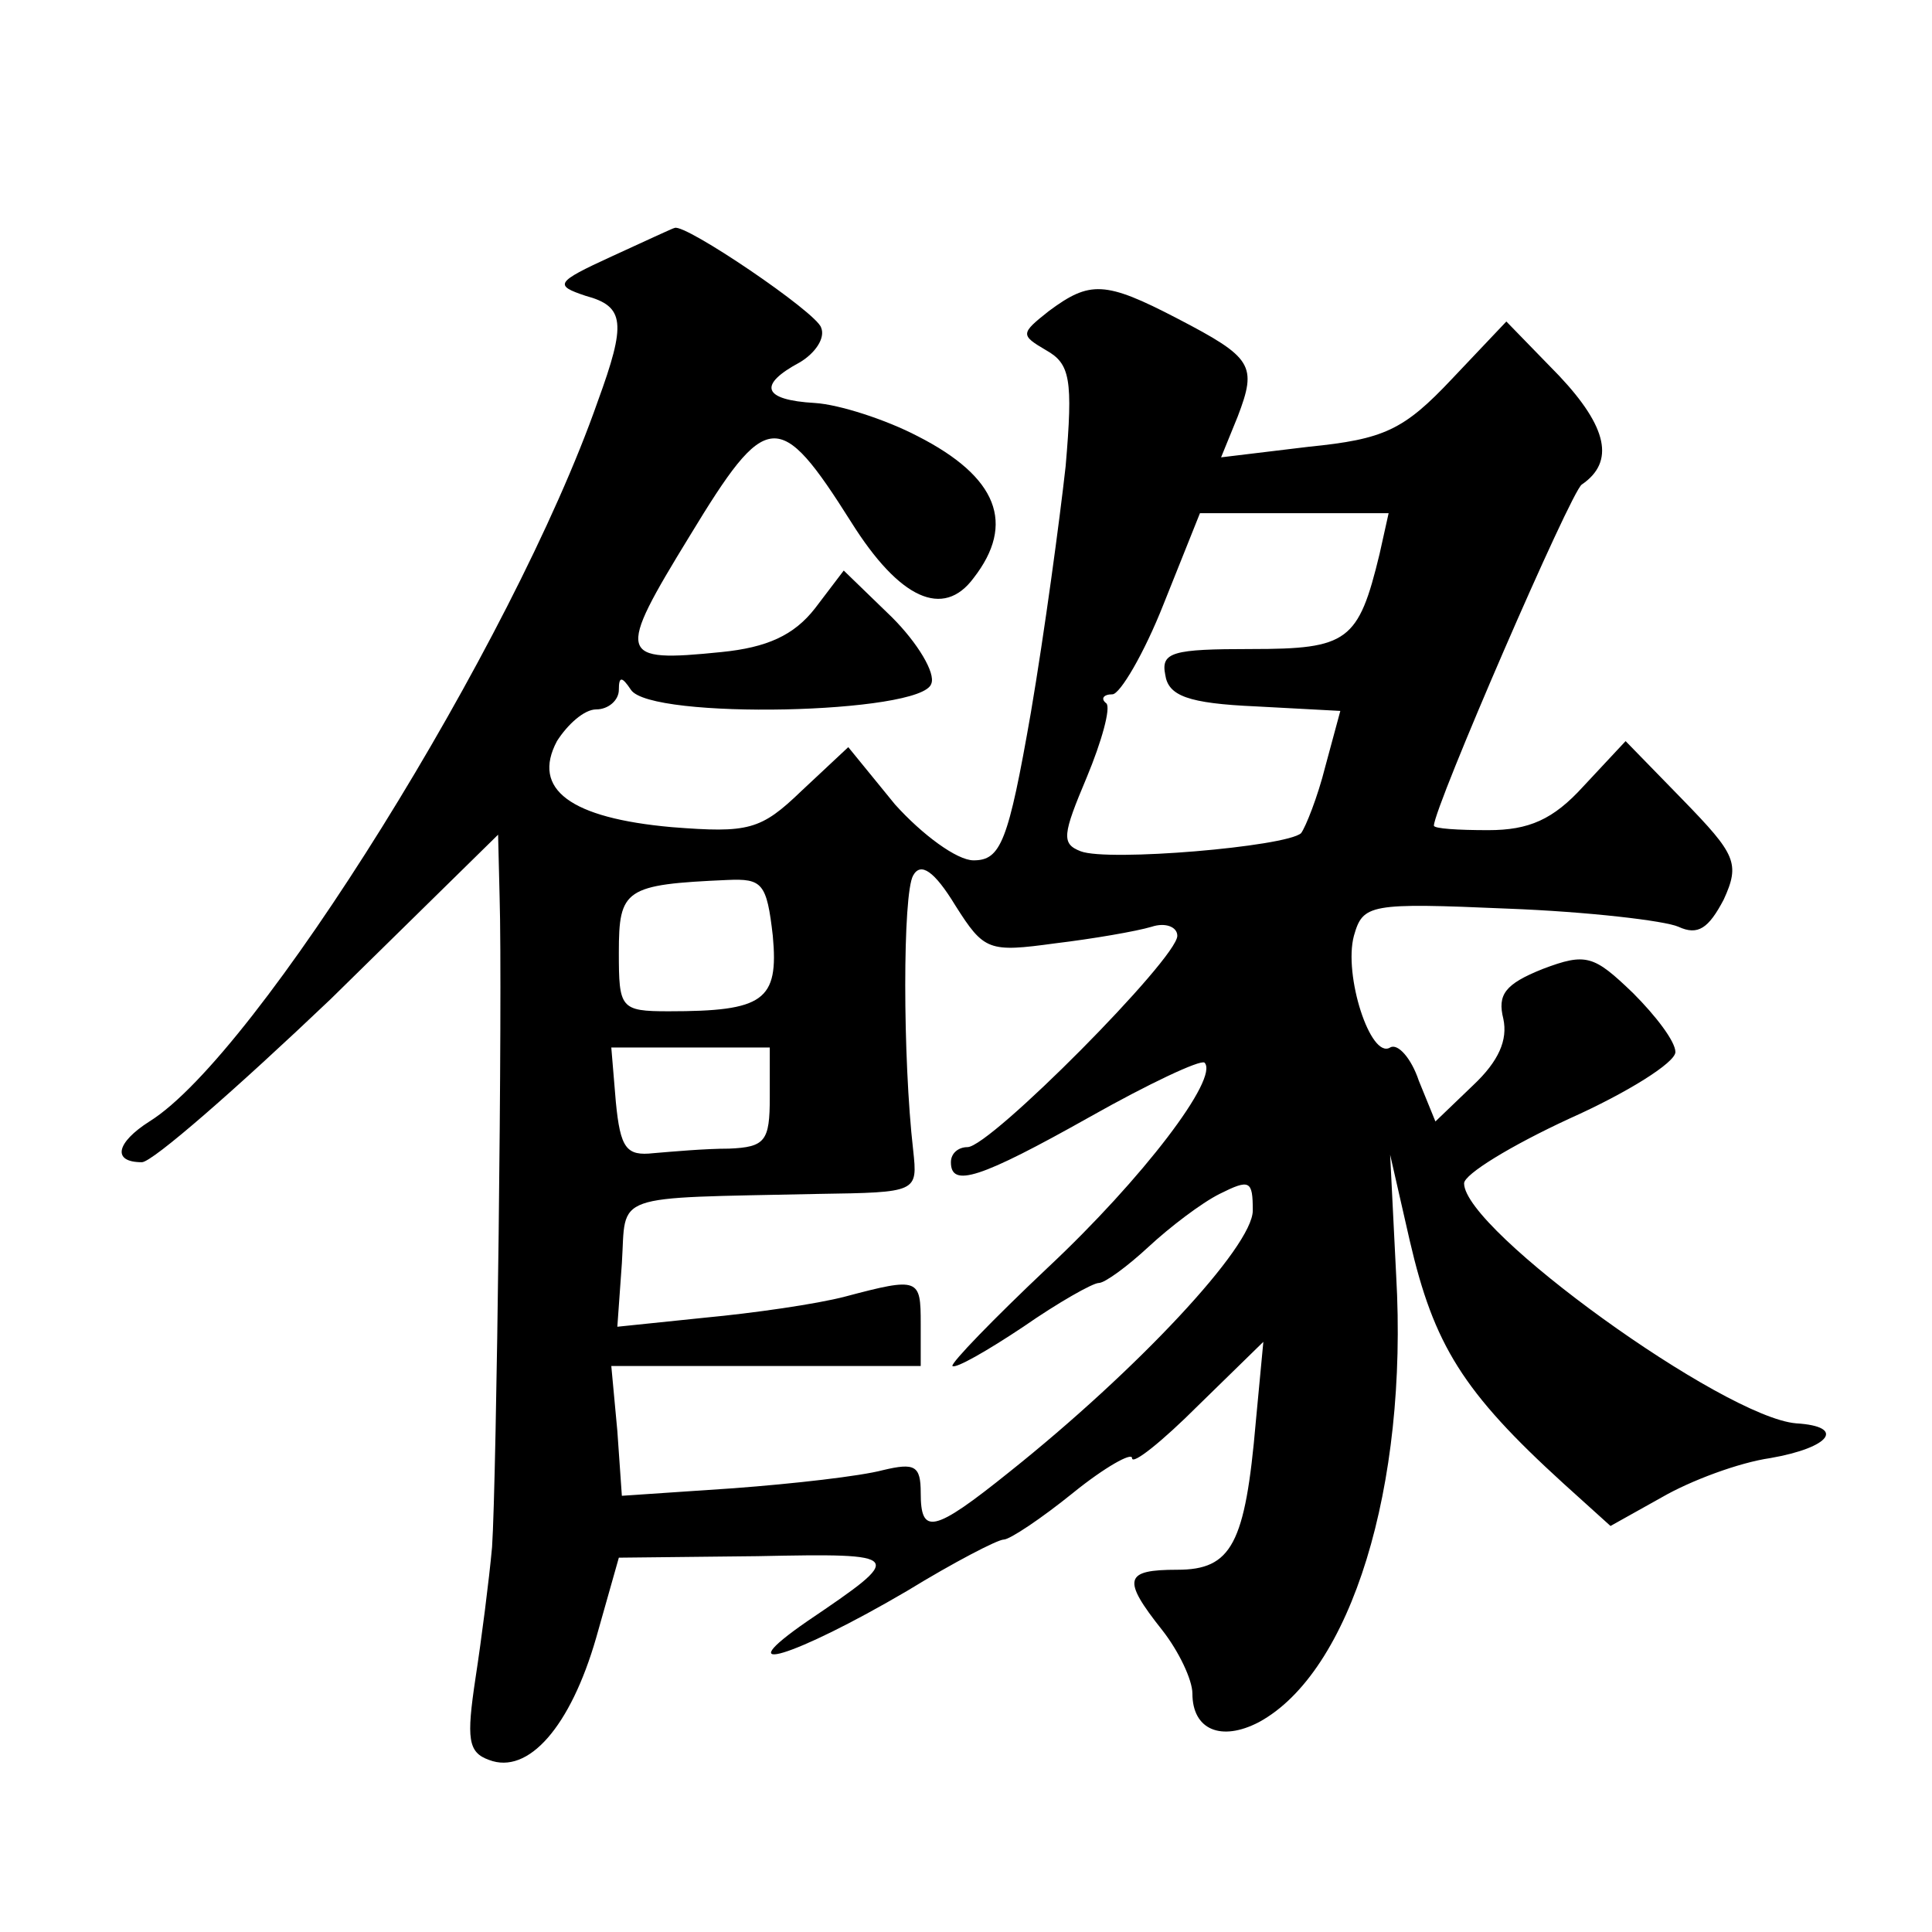 <?xml version="1.0" standalone="no"?>
<!DOCTYPE svg PUBLIC "-//W3C//DTD SVG 20010904//EN"
 "http://www.w3.org/TR/2001/REC-SVG-20010904/DTD/svg10.dtd">
<svg version="1.0" xmlns="http://www.w3.org/2000/svg"
 width="128pt" height="128pt" viewBox="0 0 128 128"
 preserveAspectRatio="xMidYMid meet">
<g transform="translate(0,128) scale(0.1,-0.1)"
fill="#0" stroke="none">
<path d="M405 1110 c-37 -17 -38 -19 -17 -26 26 -7 27 -18 8 -70 -56 -160 -226
-433 -297 -477 -22 -14 -25 -27 -5 -27 7 0 63 49 125 108 l111 109 1 -41 c2 -65
-2 -387 -5 -431 -2 -22 -7 -61 -11 -87 -6 -40 -5 -49 9 -54 26 -10 54 22 71 81
l15 53 92 1 c98 2 98 1 33 -43 -55 -38 -9 -24 66 20 31 19 60 34 64 34 4 0 25 14
46 31 21 17 39 27 39 23 0 -5 20 11 44 35 l43 42 -5 -53 c-7 -81 -16 -98 -52 -98
-35 0 -37 -6 -10 -40 11 -14 20 -33 20 -42 0 -24 19 -32 44 -19 61 33 99 156 91
296 l-4 80 13 -57 c16 -69 35 -100 102 -161 l31 -28 34 19 c19 11 51 23 72 26 40
7 50 21 17 23 -48 4 -220 128 -220 159 0 6 31 25 70 43 38 17 70 37 70 44 0 7 -13
24 -28 39 -26 25 -31 27 -60 16 -25 -10 -30 -17 -26 -33 3 -14 -3 -28 -20 -44 l-25
-24 -11 27 c-5 15 -14 25 -19 22 -13 -8 -31 48 -24 74 6 21 10 22 102 18 53 -2
104 -8 113 -12 13 -6 20 -1 30 18 11 24 8 30 -27 66 l-38 39 -28 -30 c-20 -22 -36
-29 -63 -29 -20 0 -36 1 -36 3 0 12 91 222 98 226 22 15 17 38 -15 72 l-35 36 -36
-38 c-32 -34 -45 -40 -95 -45 l-58 -7 11 27 c13 34 10 39 -40 65 -48 25 -58 25
-85 5 -19 -15 -19 -16 -2 -26 16 -9 18 -19 13 -77 -4 -36 -14 -110 -23 -163 -15
-86 -20 -98 -38 -98 -11 0 -34 17 -52 37 l-31 38 -31 -29 c-27 -26 -35 -28 -86
-24 -67 6 -93 25 -76 57 7 11 18 21 26 21 8 0 15 6 15 13 0 9 2 9 8 0 13 -20 193
-16 199 4 3 7 -9 27 -26 44 l-32 31 -19 -25 c-14 -18 -32 -26 -62 -29 -69 -7 -70
-3 -21 77 51 84 59 85 107 9 32 -51 61 -64 81 -37 28 36 16 67 -37 94 -21 11 -52
21 -68 22 -35 2 -38 12 -10 27 10 6 17 16 14 23 -3 10 -90 69 -97 66 -1 0 -20 -9
-42 -19z m509 -197 c-14 -58 -21 -63 -85 -63 -52 0 -60 -2 -57 -17 2 -14 15 -19
60 -21 l56 -3 -10 -37 c-5 -20 -13 -40 -16 -44 -10 -9 -128 -19 -146 -12 -13 5
-12 11 4 49 10 24 16 46 13 49 -4 3 -2 6 4 6 5 0 21 27 34 60 l24 60 63 0 62 0
-6 -27z m-215 -258 c25 3 54 8 64 11 9 3 17 0 17 -6 0 -15 -124 -140 -139 -140
-6 0 -11 -4 -11 -10 0 -17 19 -11 92 30 39 22 73 38 76 36 10 -10 -41 -77 -104
-136 -36 -34 -64 -63 -63 -65 2 -2 23 10 47 26 23 16 46 29 50 29 4 0 19 11 33
24 14 13 35 29 47 35 20 10 22 9 22 -11 0 -24 -77 -106 -161 -173 -51 -41 -59 -42
-59 -14 0 18 -4 20 -25 15 -15 -4 -59 -9 -99 -12 l-74 -5 -3 43 -4 43 102 0 103
0 0 28 c0 30 -1 31 -50 18 -19 -5 -61 -11 -93 -14 l-58 -6 3 42 c3 47 -9 43 130
46 66 1 66 1 63 29 -7 61 -7 170 0 182 5 9 14 3 28 -20 19 -30 22 -31 66 -25z m-187
5 c4 -43 -6 -50 -69 -50 -32 0 -33 2 -33 39 0 42 4 45 72 48 23 1 26 -2 30 -37z
m-2 -107 c0 -29 -3 -33 -27 -34 -16 0 -38 -2 -50 -3 -18 -2 -22 3 -25 34 l-3 36
52 0 53 0 0 -33z"/>
</g>
</svg>
